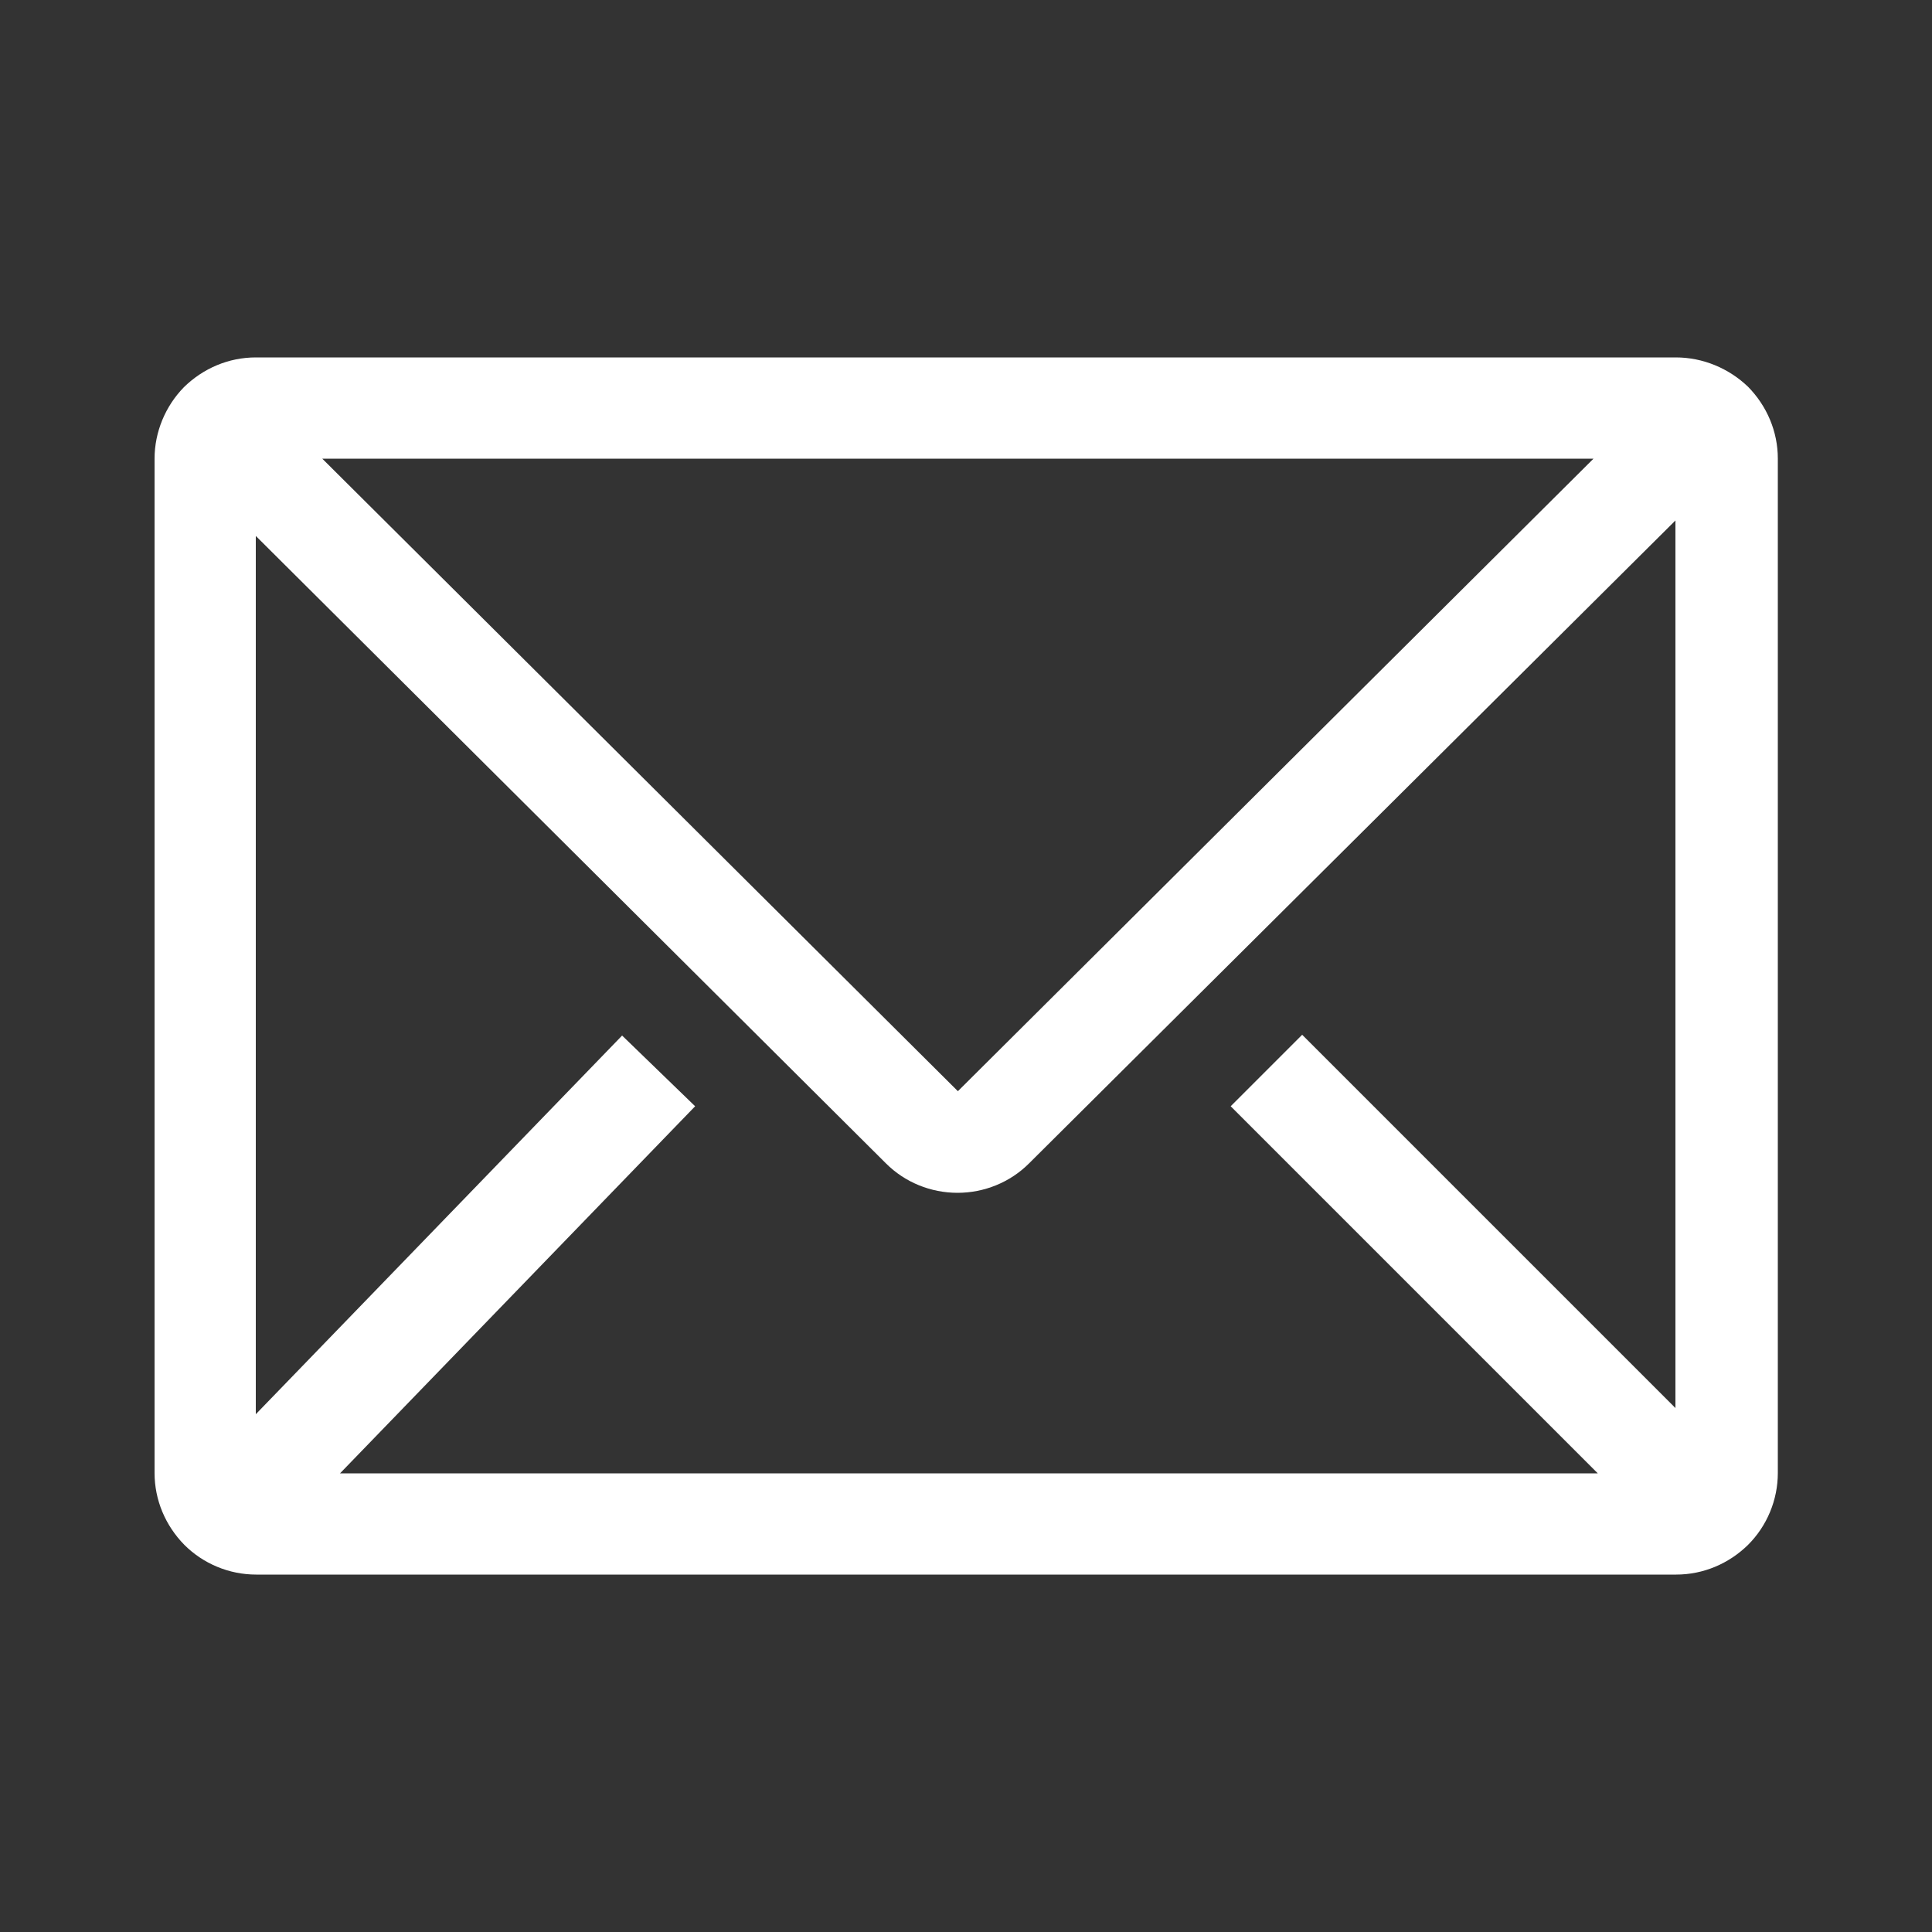 <?xml version="1.0" encoding="utf-8"?>
<!-- Generator: Adobe Illustrator 25.4.1, SVG Export Plug-In . SVG Version: 6.00 Build 0)  -->
<svg version="1.1" id="Layer_1" xmlns="http://www.w3.org/2000/svg" xmlns:xlink="http://www.w3.org/1999/xlink" x="0px" y="0px"
	 viewBox="0 0 50 50" style="enable-background:new 0 0 50 50;" xml:space="preserve">
<rect x="0" y="0" width="50" height="50" fill="#333333" stroke="none"/>
<style type="text/css">
	.st0{fill:none;stroke:#008CBA;stroke-width:1.5;stroke-linecap:round;stroke-linejoin:round;stroke-miterlimit:10;}
	.st1{fill:#FFFFFF;}
	.st2{fill:none;stroke:#FFFFFF;stroke-width:3.264;stroke-linecap:round;stroke-linejoin:round;}
	.st3{clip-path:url(#SVGID_00000180353642754307760230000010530854997000502960_);}
	.st4{clip-path:url(#SVGID_00000163062148144619107130000002307344114239378103_);}
</style>
<path class="st1" d="M43.37,9.25H6.62c-0.7,0-1.36,0.28-1.86,0.77C4.28,10.51,4,11.18,4,11.87v26.25c0,0.7,0.28,1.36,0.77,1.86
	c0.49,0.49,1.16,0.77,1.86,0.77h36.75c0.7,0,1.36-0.28,1.86-0.77c0.49-0.49,0.77-1.16,0.77-1.86V11.87c0-0.7-0.28-1.36-0.77-1.86
	C44.74,9.53,44.07,9.25,43.37,9.25z M41.35,38.13H8.8l9.19-9.5L16.1,26.8l-9.48,9.8V13.87l16.31,16.24
	c0.49,0.49,1.16,0.76,1.85,0.76c0.69,0,1.36-0.27,1.85-0.76l16.73-16.64v22.97l-9.66-9.66l-1.85,1.85L41.35,38.13z M8.34,11.87h32.9
	L24.79,28.24L8.34,11.87z"/>
</svg>
